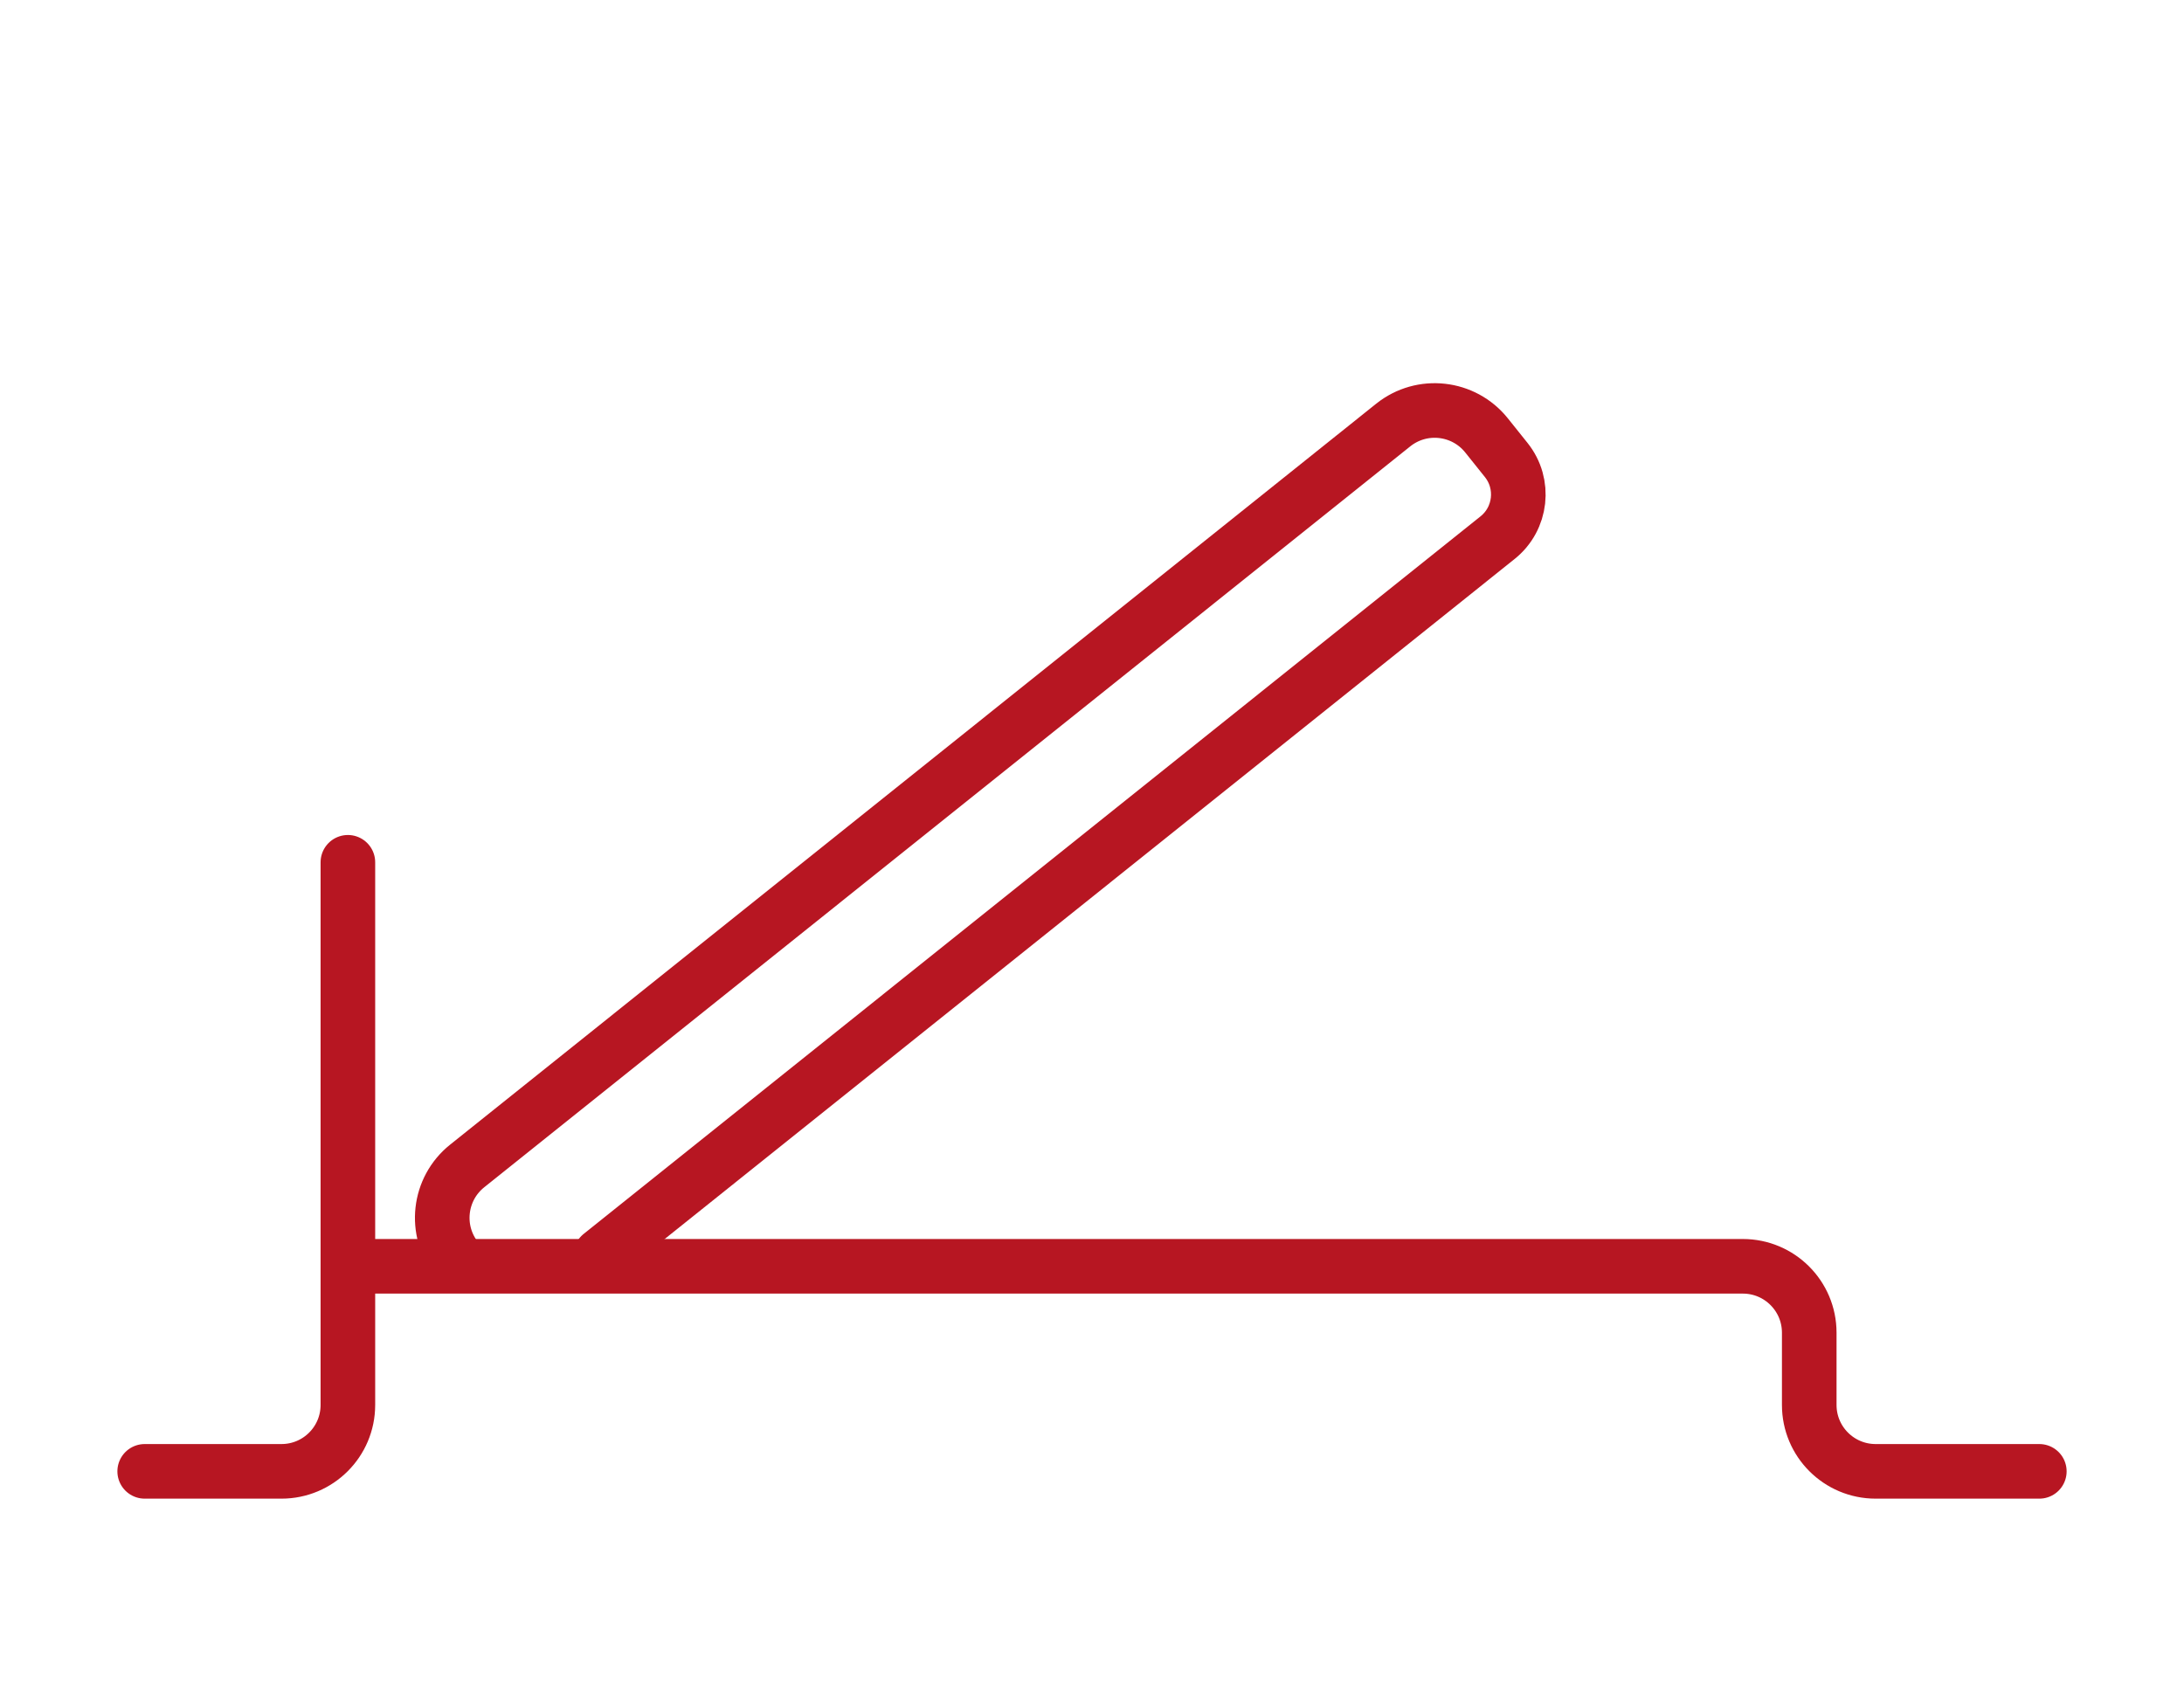 <?xml version="1.0" encoding="UTF-8"?>
<svg id="_Кровати_подъемный_механизм" data-name="Кровати подъемный механизм" xmlns="http://www.w3.org/2000/svg" viewBox="0 0 1600 1250">
  <defs>
    <style>
      .cls-1 {
        fill: none;
        stroke: #b71622;
        stroke-linecap: round;
        stroke-miterlimit: 10;
        stroke-width: 40px;
      }
    </style>
  </defs>
  <path class="cls-1" d="m272.67,927.77h1004.14c26.86,0,48.64,21.78,48.64,48.64v52.95c0,26.86,21.78,48.64,48.64,48.64h119.92"/>
  <path class="cls-1" d="m106,1078h100.22c26.86,0,48.64-21.78,48.64-48.64v-397.59"/>
  <path class="cls-1" d="m334.65,922.63c-16.78-20.97-13.38-51.58,7.59-68.37L1020.67,311.41c20.97-16.78,51.58-13.38,68.37,7.59l14.41,18.01c13.97,17.46,11.14,42.94-6.32,56.91L440.07,919.67"/>
</svg>